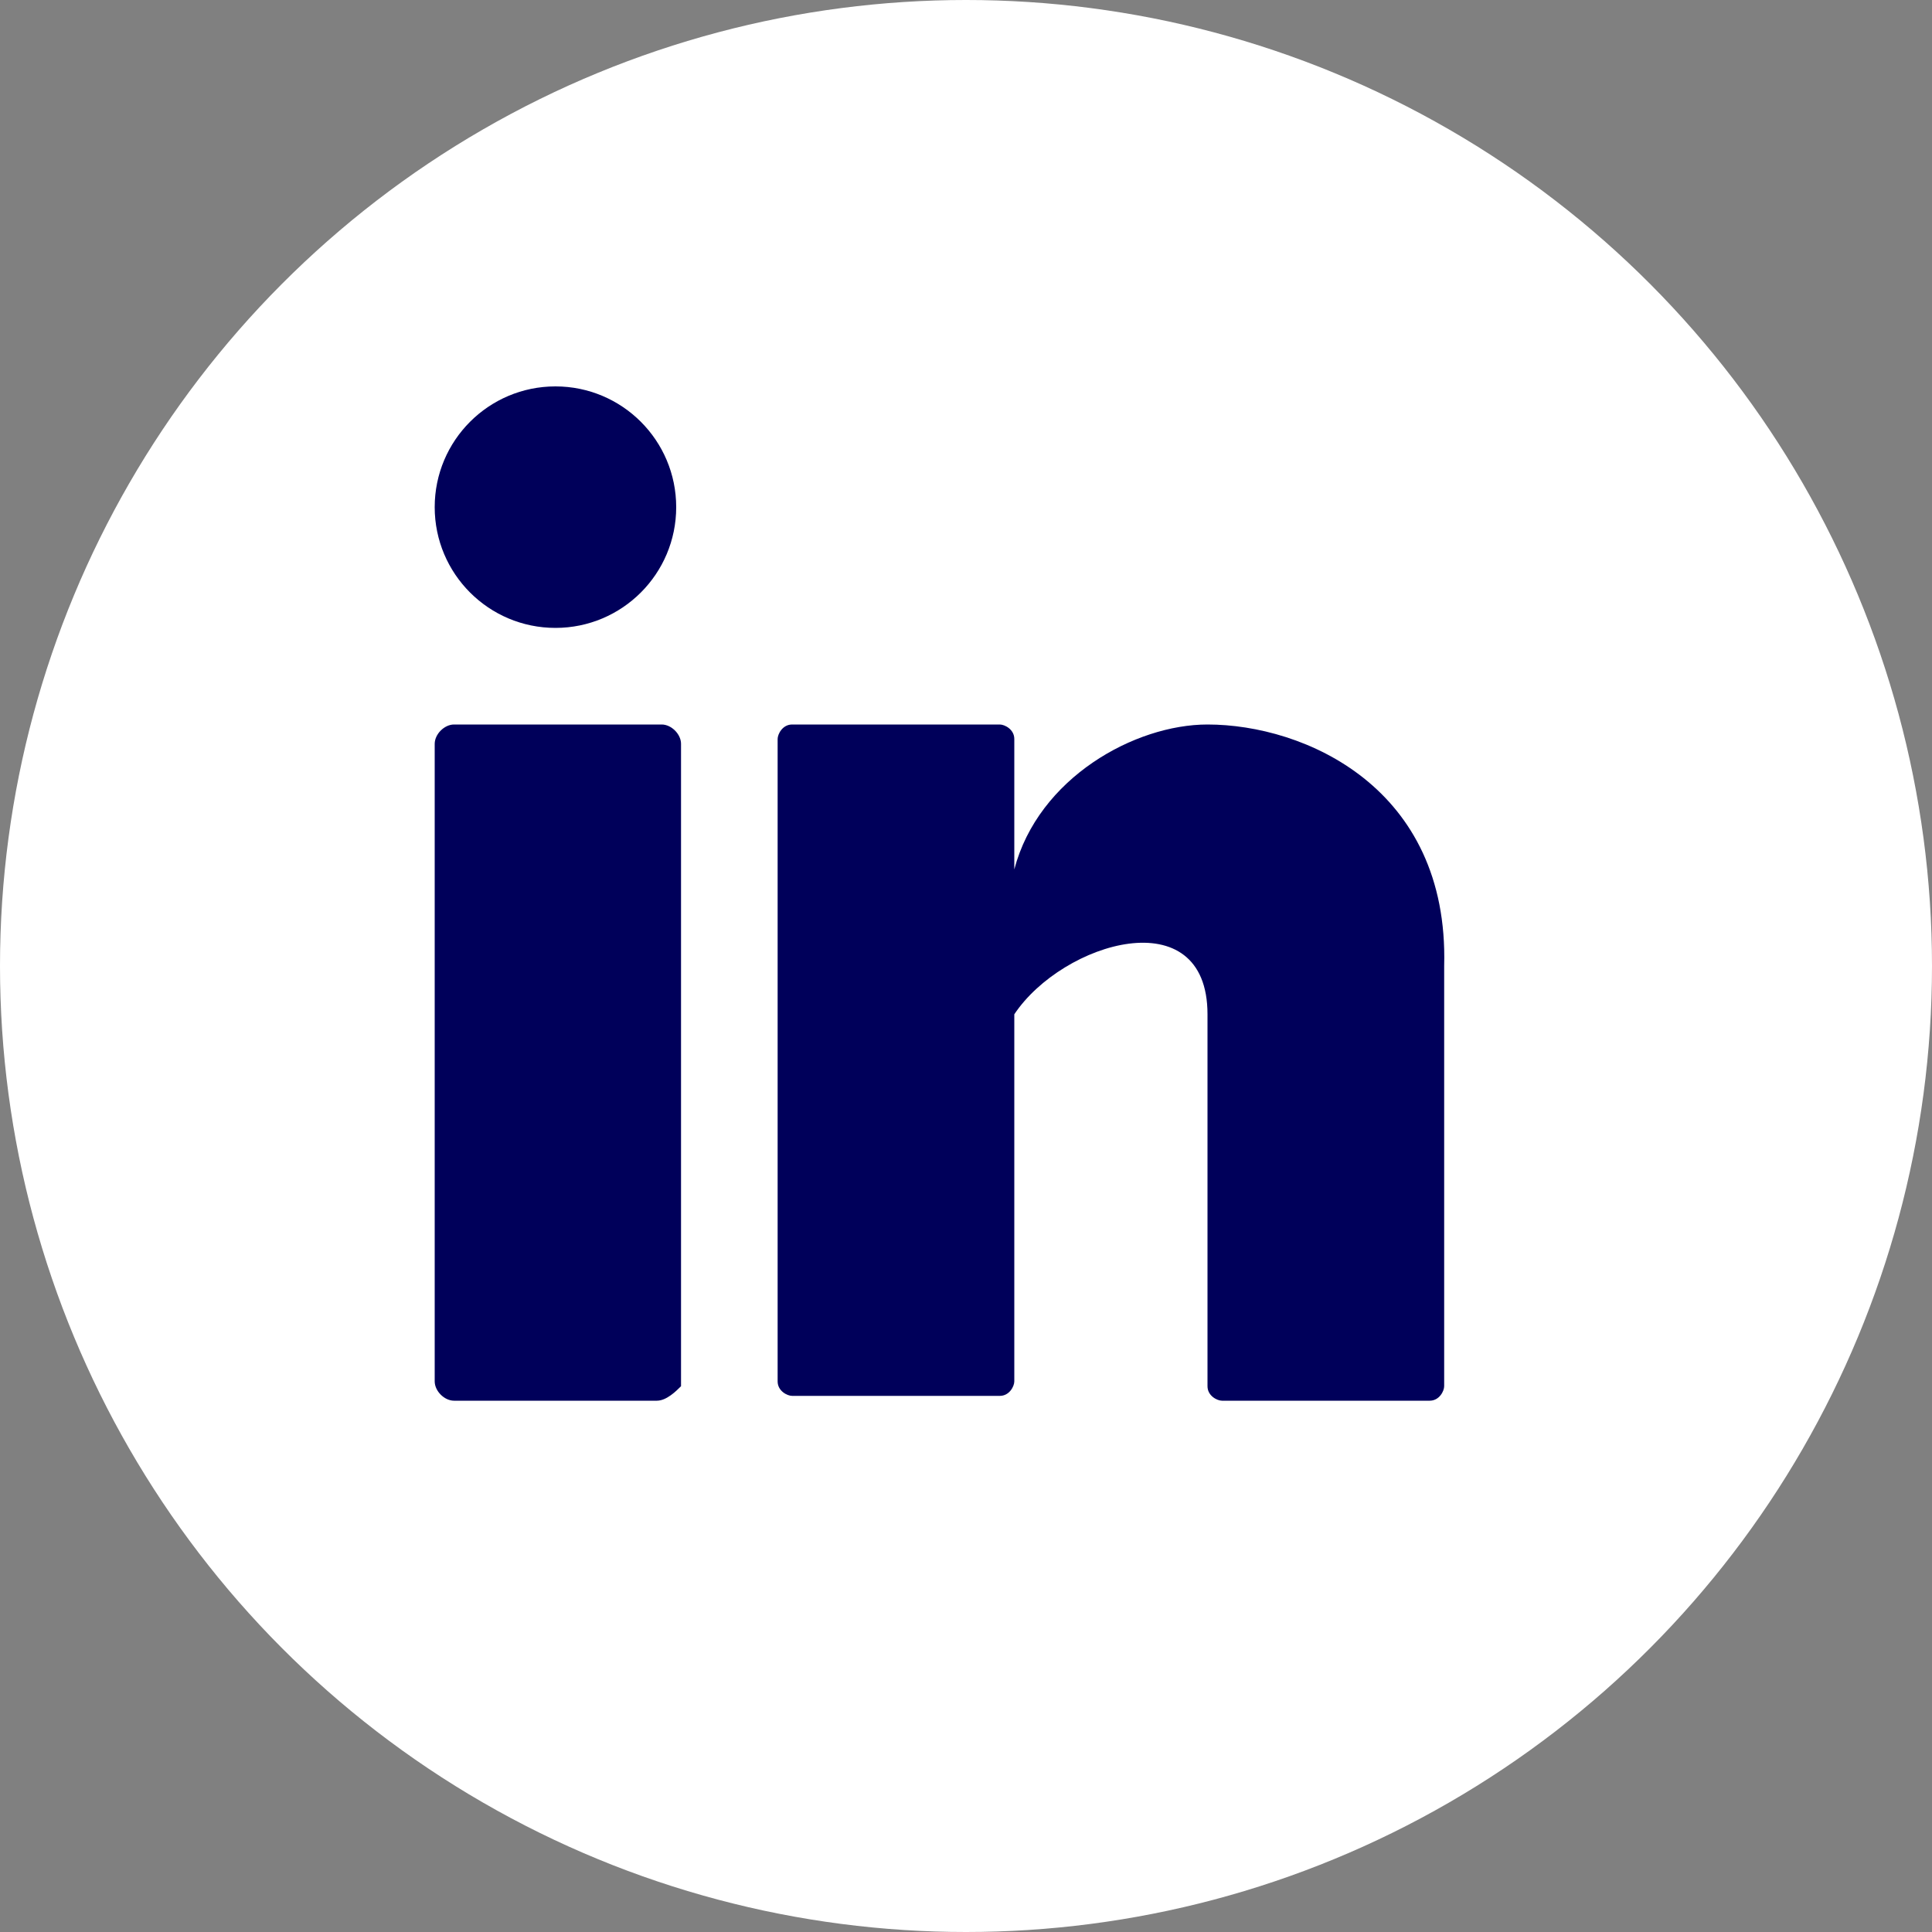 <?xml version="1.0" encoding="UTF-8"?> <!-- Generator: Adobe Illustrator 22.1.0, SVG Export Plug-In . SVG Version: 6.00 Build 0) --> <svg xmlns="http://www.w3.org/2000/svg" xmlns:xlink="http://www.w3.org/1999/xlink" id="Layer_1" x="0px" y="0px" viewBox="0 0 40 40" style="enable-background:new 0 0 40 40;" xml:space="preserve"><rect x="0" y="0" width="40" height="40" fill="#808080" stroke="none"/> <style type="text/css"> .st0{fill:#FFFFFF;} .st1{fill:#00005A;} </style> <g> <circle class="st0" cx="20" cy="20" r="20"></circle> </g> <g> <path class="st1" d="M13.6,29H9.4C9.2,29,9,28.8,9,28.6V15.4C9,15.2,9.2,15,9.4,15h4.3c0.2,0,0.4,0.2,0.4,0.4v13.3 C14,28.8,13.8,29,13.6,29z"></path> <circle class="st1" cx="11.5" cy="10.5" r="2.5"></circle> <path class="st1" d="M25,15c-1.5,0-3.5,1.1-4,3v-2.7c0-0.2-0.2-0.3-0.3-0.3h-4.3c-0.2,0-0.3,0.2-0.3,0.3v13.3 c0,0.2,0.2,0.3,0.3,0.3h4.3c0.2,0,0.3-0.2,0.3-0.3V21c1-1.5,4-2.4,4,0v7.7c0,0.2,0.2,0.3,0.3,0.3h4.3c0.2,0,0.3-0.2,0.3-0.3V20 C30,16.3,27,15,25,15z"></path> </g> </svg> 
